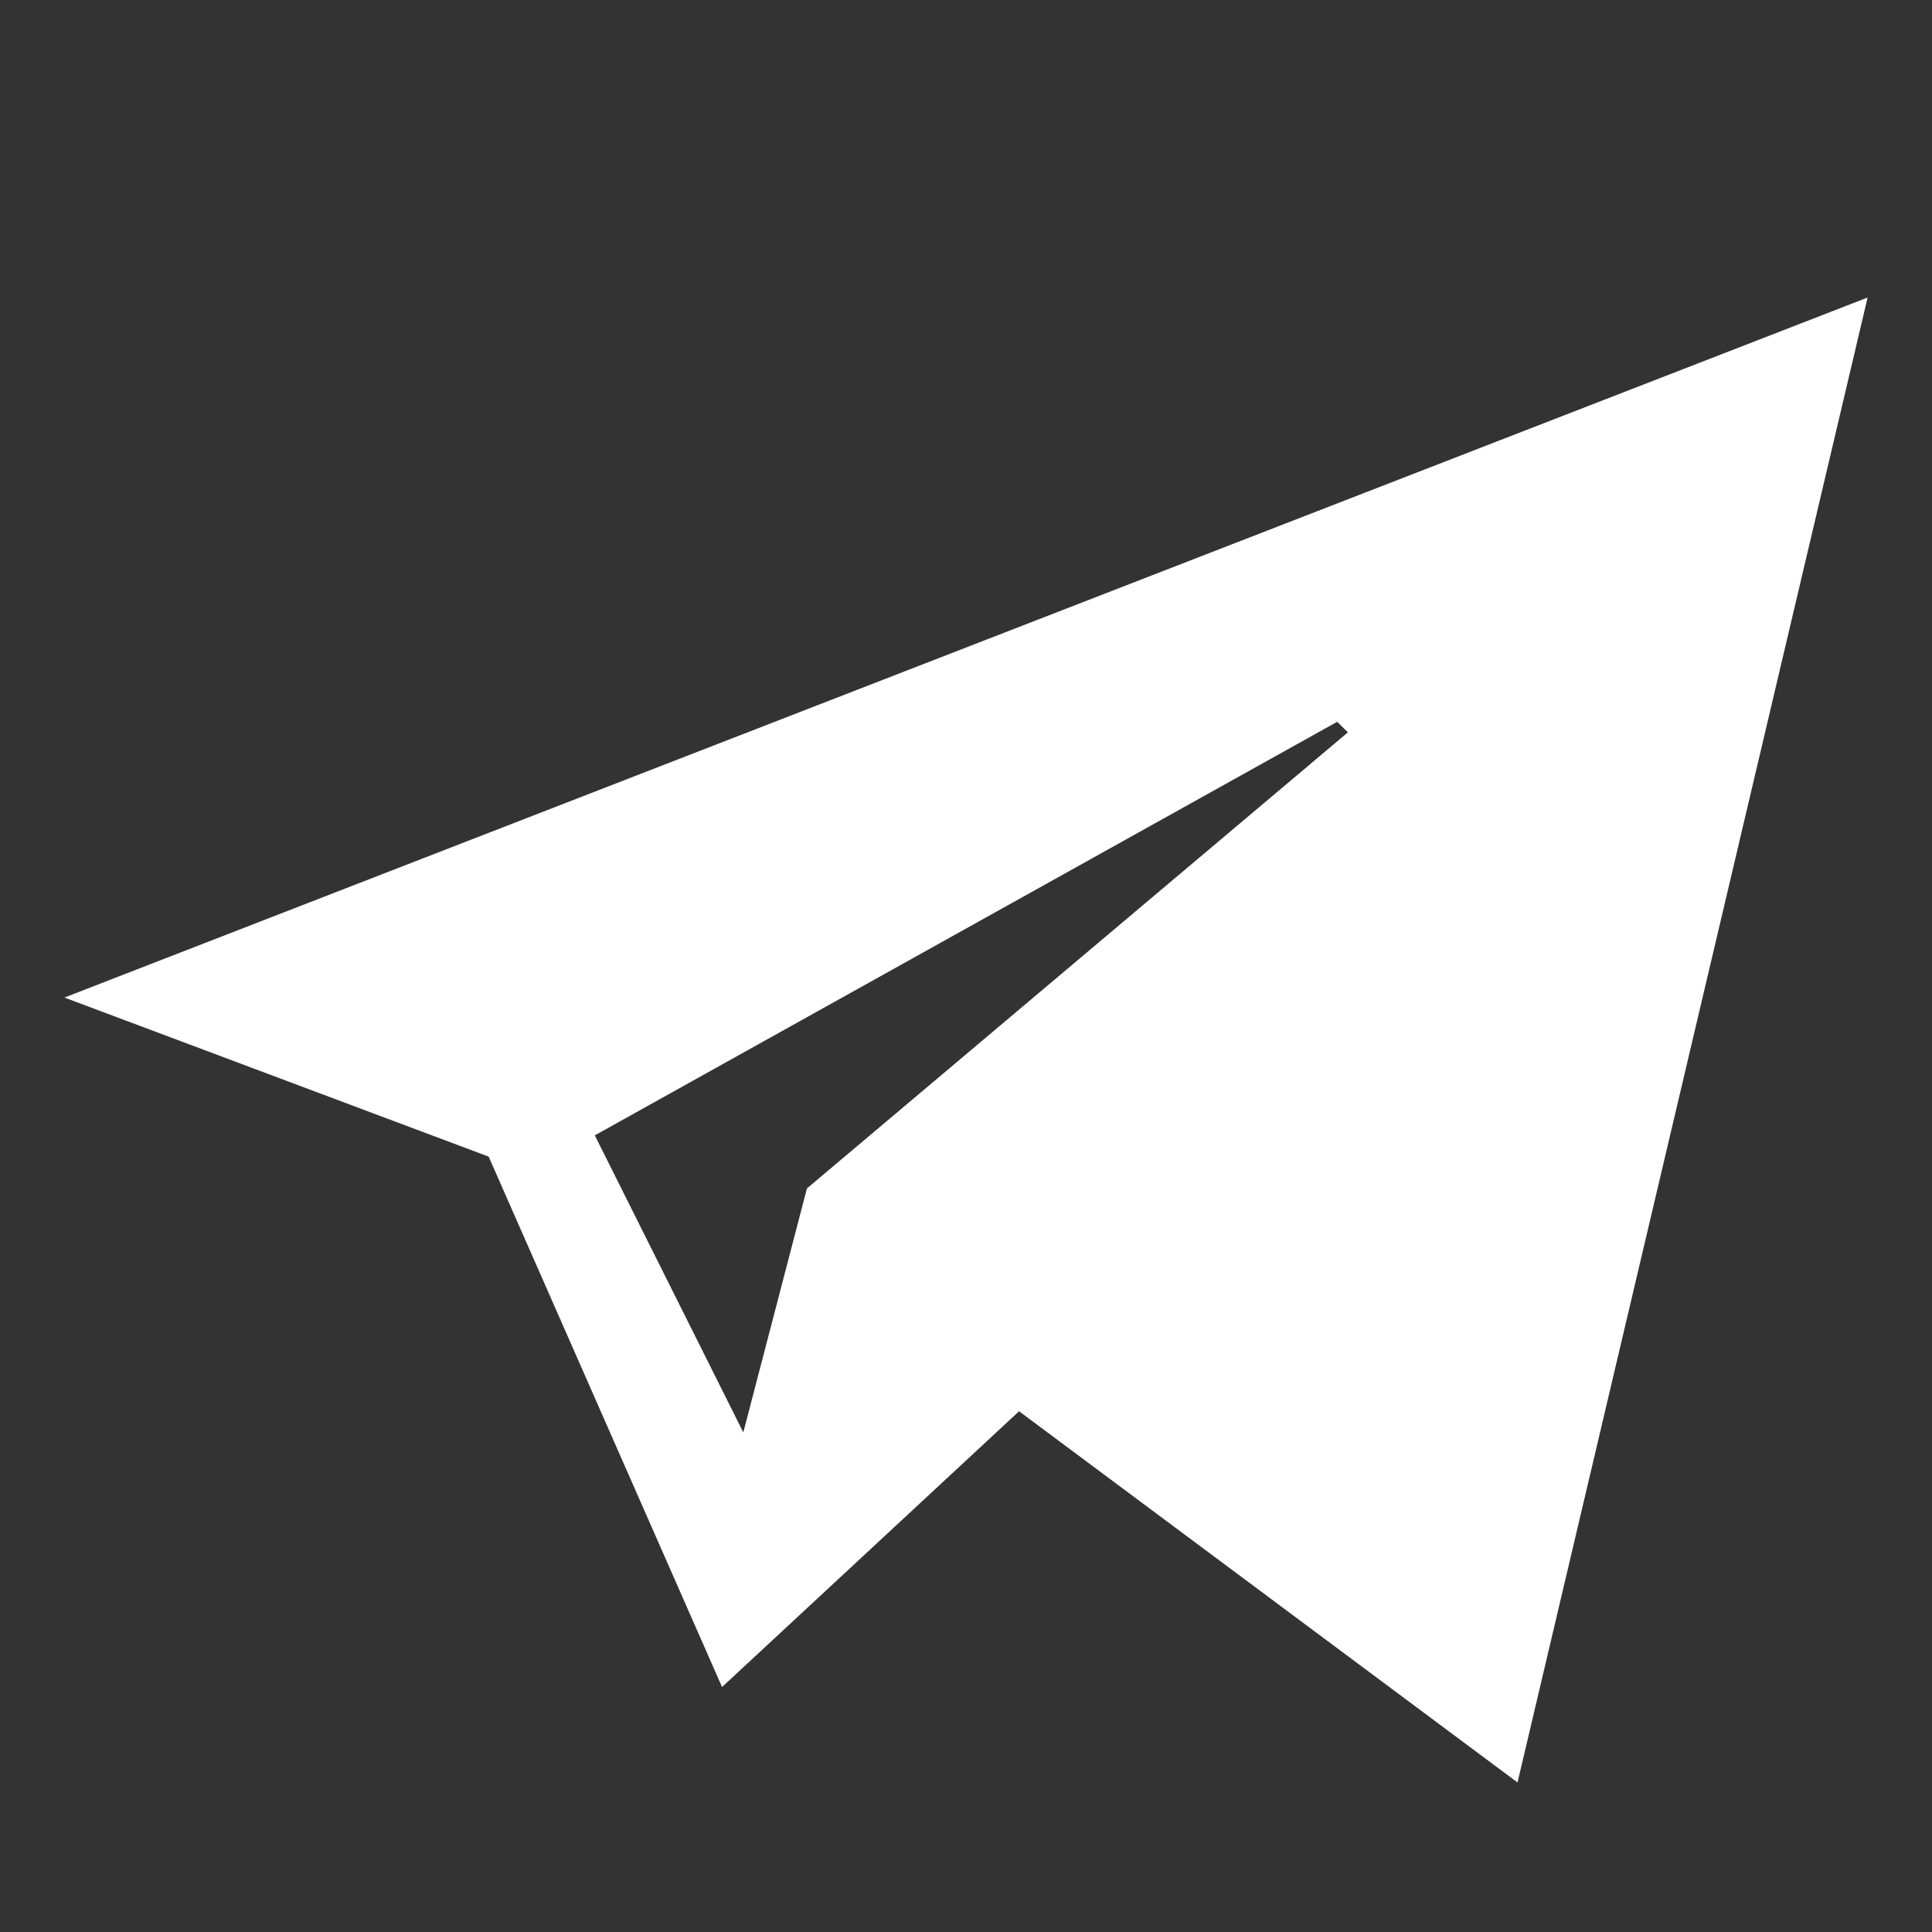 <svg width="15" height="15" viewBox="0 0 15 15" fill="none" xmlns="http://www.w3.org/2000/svg">
<rect x="0" y="0" width="15" height="15" fill="#333333" stroke="none"/>
<g clip-path="url(#clip0_278_9)">
<path d="M3.794 8.98L5.606 13.098L7.912 10.957L11.782 13.839L14.5 2.31L0.5 7.745L3.794 8.98ZM10.465 5.686L6.265 9.227L5.771 11.121L4.618 8.815L10.382 5.604L10.465 5.686Z" fill="white"/>
</g>
<defs>
<clipPath id="clip0_278_9">
<rect width="14" height="14" fill="white" transform="translate(0.5 0.754)"/>
</clipPath>
</defs>
</svg>
